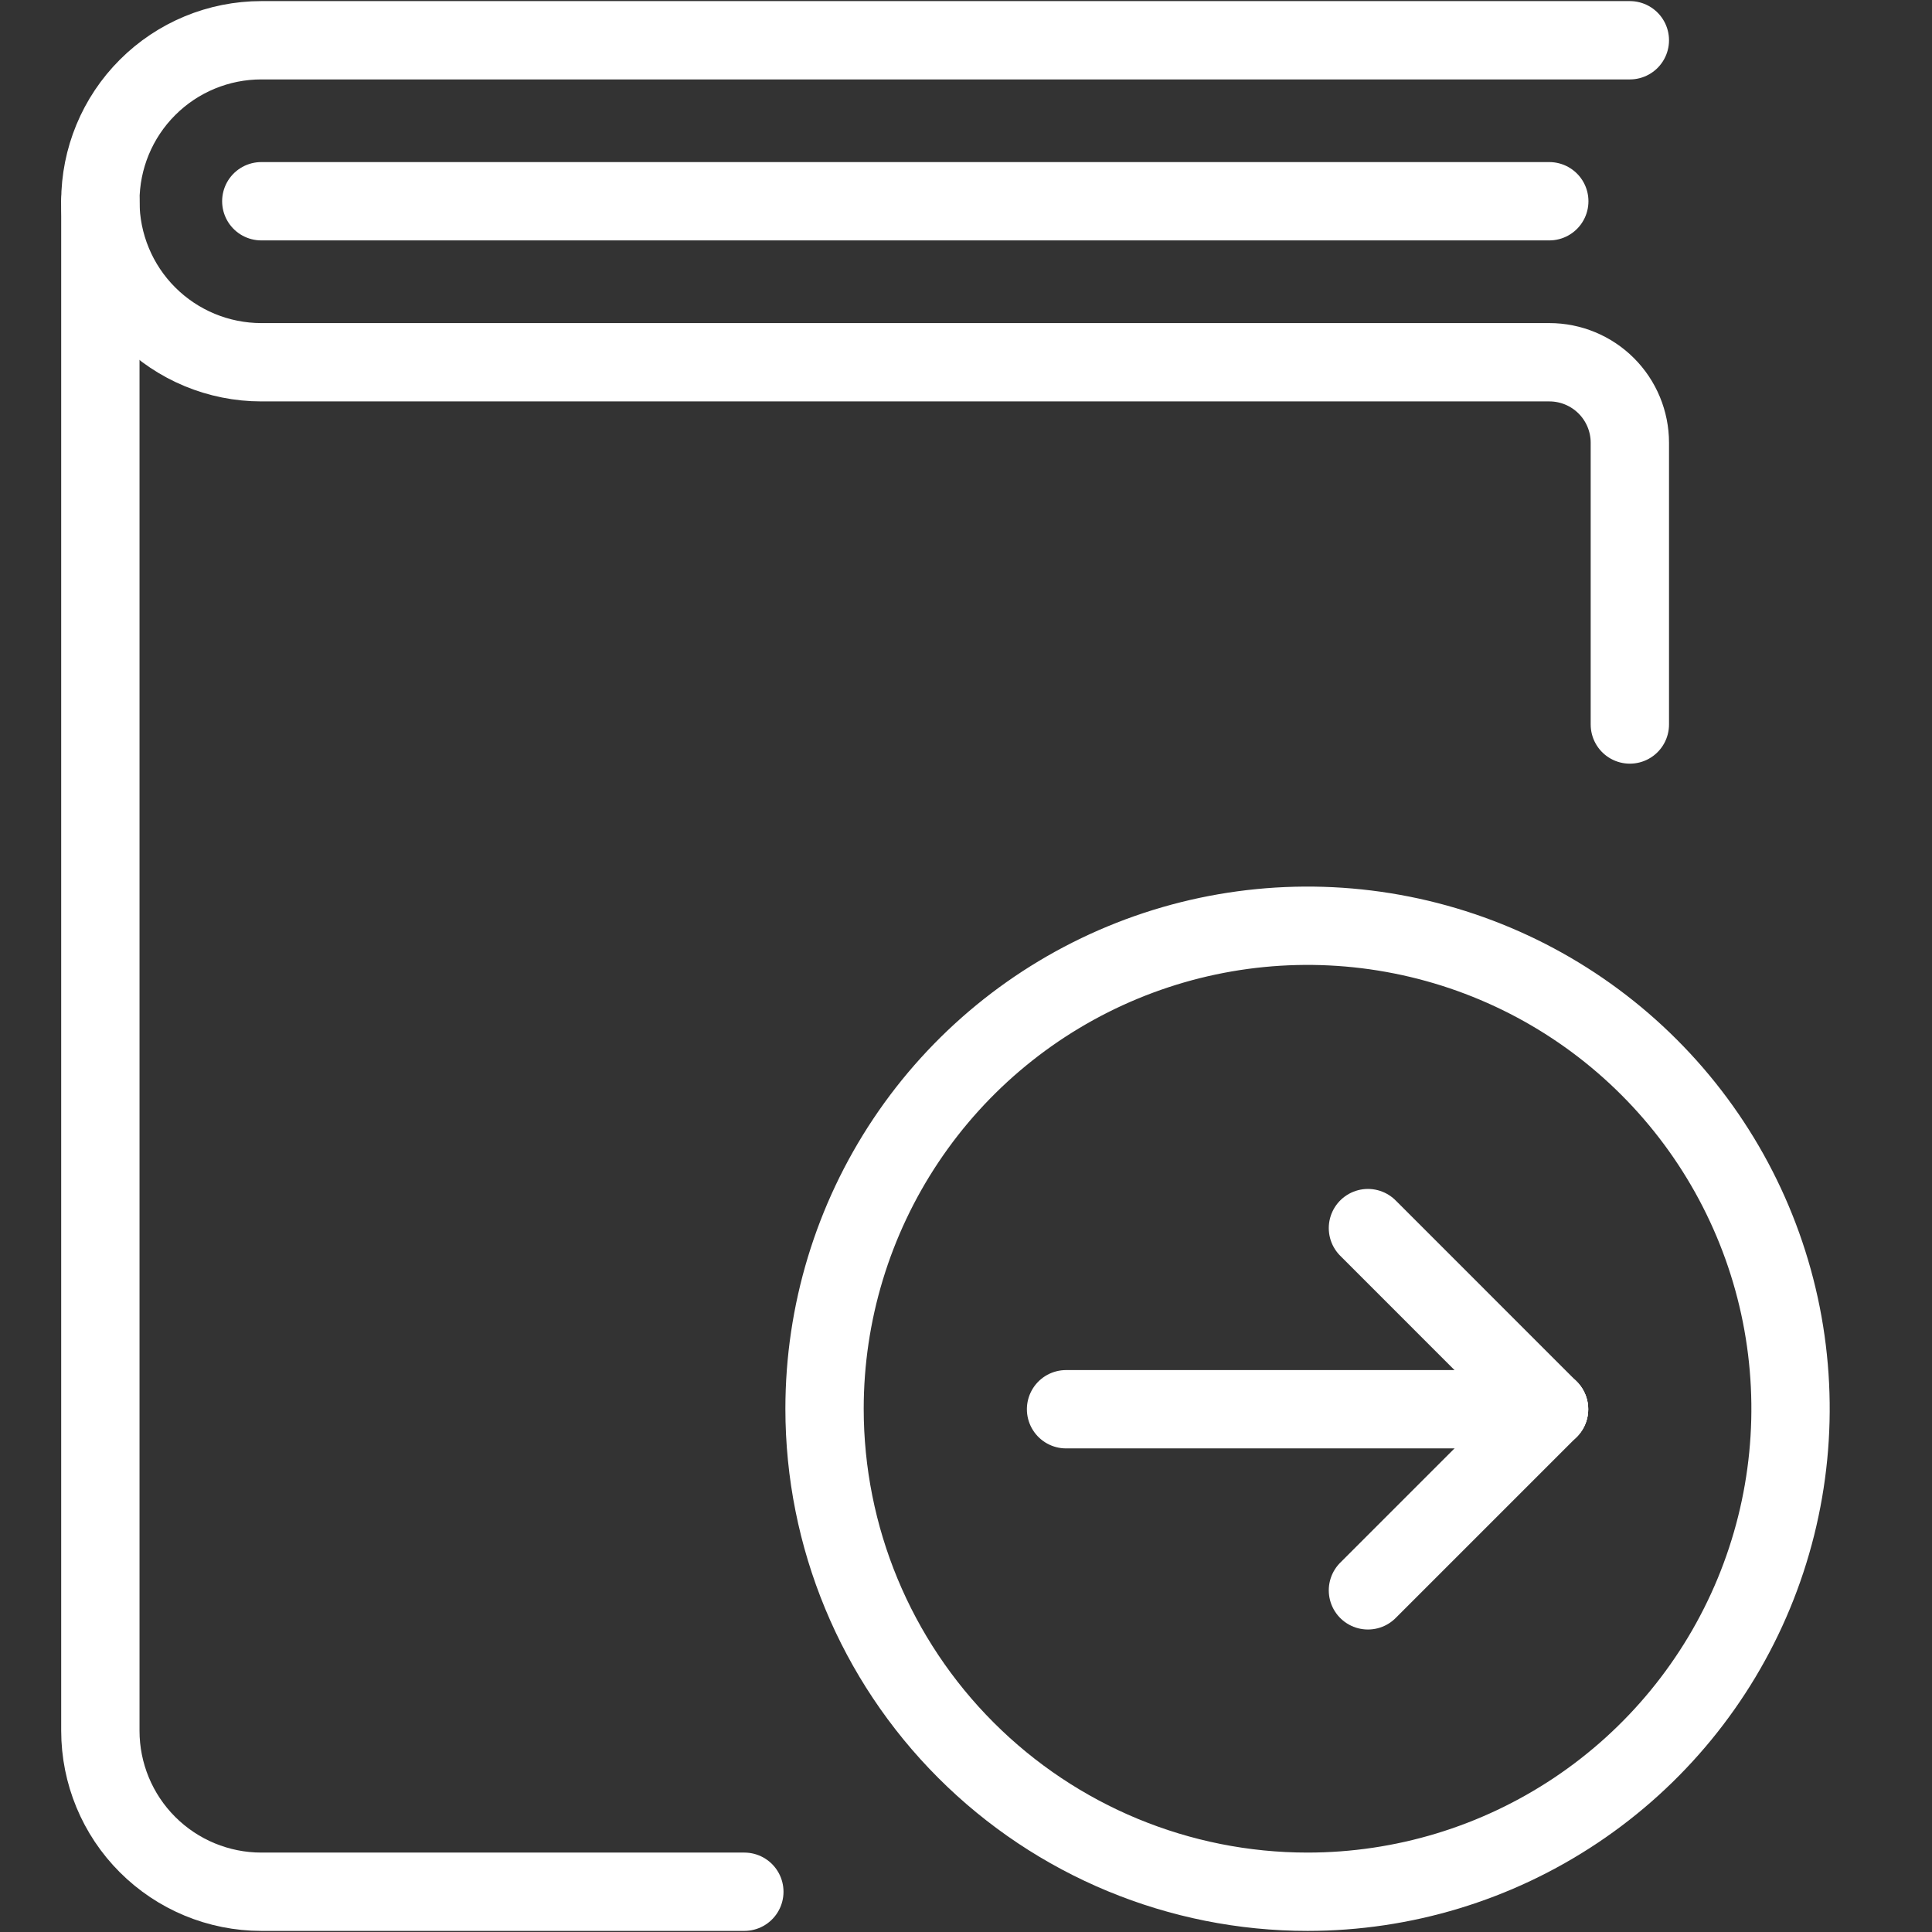 <svg width="74" height="74" viewBox="0 0 74 74" fill="none" xmlns="http://www.w3.org/2000/svg">
<rect x="0" y="0" width="74" height="74" fill="#333333" stroke="none"/>
<g id="Icons/80 px/Link">
<path id="Vector" d="M28.51 72.458H10.01C8.375 72.458 6.806 71.808 5.65 70.652C4.493 69.496 3.844 67.927 3.844 66.292V7.708" stroke="white" stroke-width="3" stroke-linecap="round" stroke-linejoin="round"/>
<path id="Vector_2" d="M62.427 1.542H10.01C8.375 1.542 6.806 2.191 5.65 3.348C4.493 4.504 3.844 6.073 3.844 7.708C3.844 9.344 4.493 10.912 5.65 12.069C6.806 13.225 8.375 13.875 10.01 13.875H59.344C60.161 13.875 60.946 14.2 61.524 14.778C62.102 15.356 62.427 16.141 62.427 16.958V27.75" stroke="white" stroke-width="3" stroke-linecap="round" stroke-linejoin="round"/>
<path id="Vector_3" d="M10.008 7.708H59.341" stroke="white" stroke-width="3" stroke-linecap="round" stroke-linejoin="round"/>
<path id="Vector_4" d="M50.082 72.458C53.741 72.458 57.318 71.373 60.36 69.34C63.402 67.308 65.774 64.418 67.174 61.038C68.574 57.657 68.94 53.938 68.227 50.349C67.513 46.76 65.751 43.464 63.163 40.877C60.576 38.289 57.28 36.528 53.691 35.814C50.103 35.1 46.383 35.466 43.002 36.867C39.622 38.267 36.733 40.638 34.7 43.68C32.667 46.722 31.582 50.299 31.582 53.958C31.582 58.865 33.531 63.57 37.001 67.04C40.47 70.509 45.175 72.458 50.082 72.458Z" stroke="white" stroke-width="3" stroke-linecap="round" stroke-linejoin="round"/>
<path id="Vector_5" d="M40.832 53.977L59.332 53.977" stroke="white" stroke-width="3" stroke-linecap="round" stroke-linejoin="round"/>
<path id="Vector_6" d="M59.332 53.977L52.395 47.039" stroke="white" stroke-width="3" stroke-linecap="round" stroke-linejoin="round"/>
<path id="Vector_7" d="M59.332 53.977L52.395 60.914" stroke="white" stroke-width="3" stroke-linecap="round" stroke-linejoin="round"/>
</g>
</svg>
